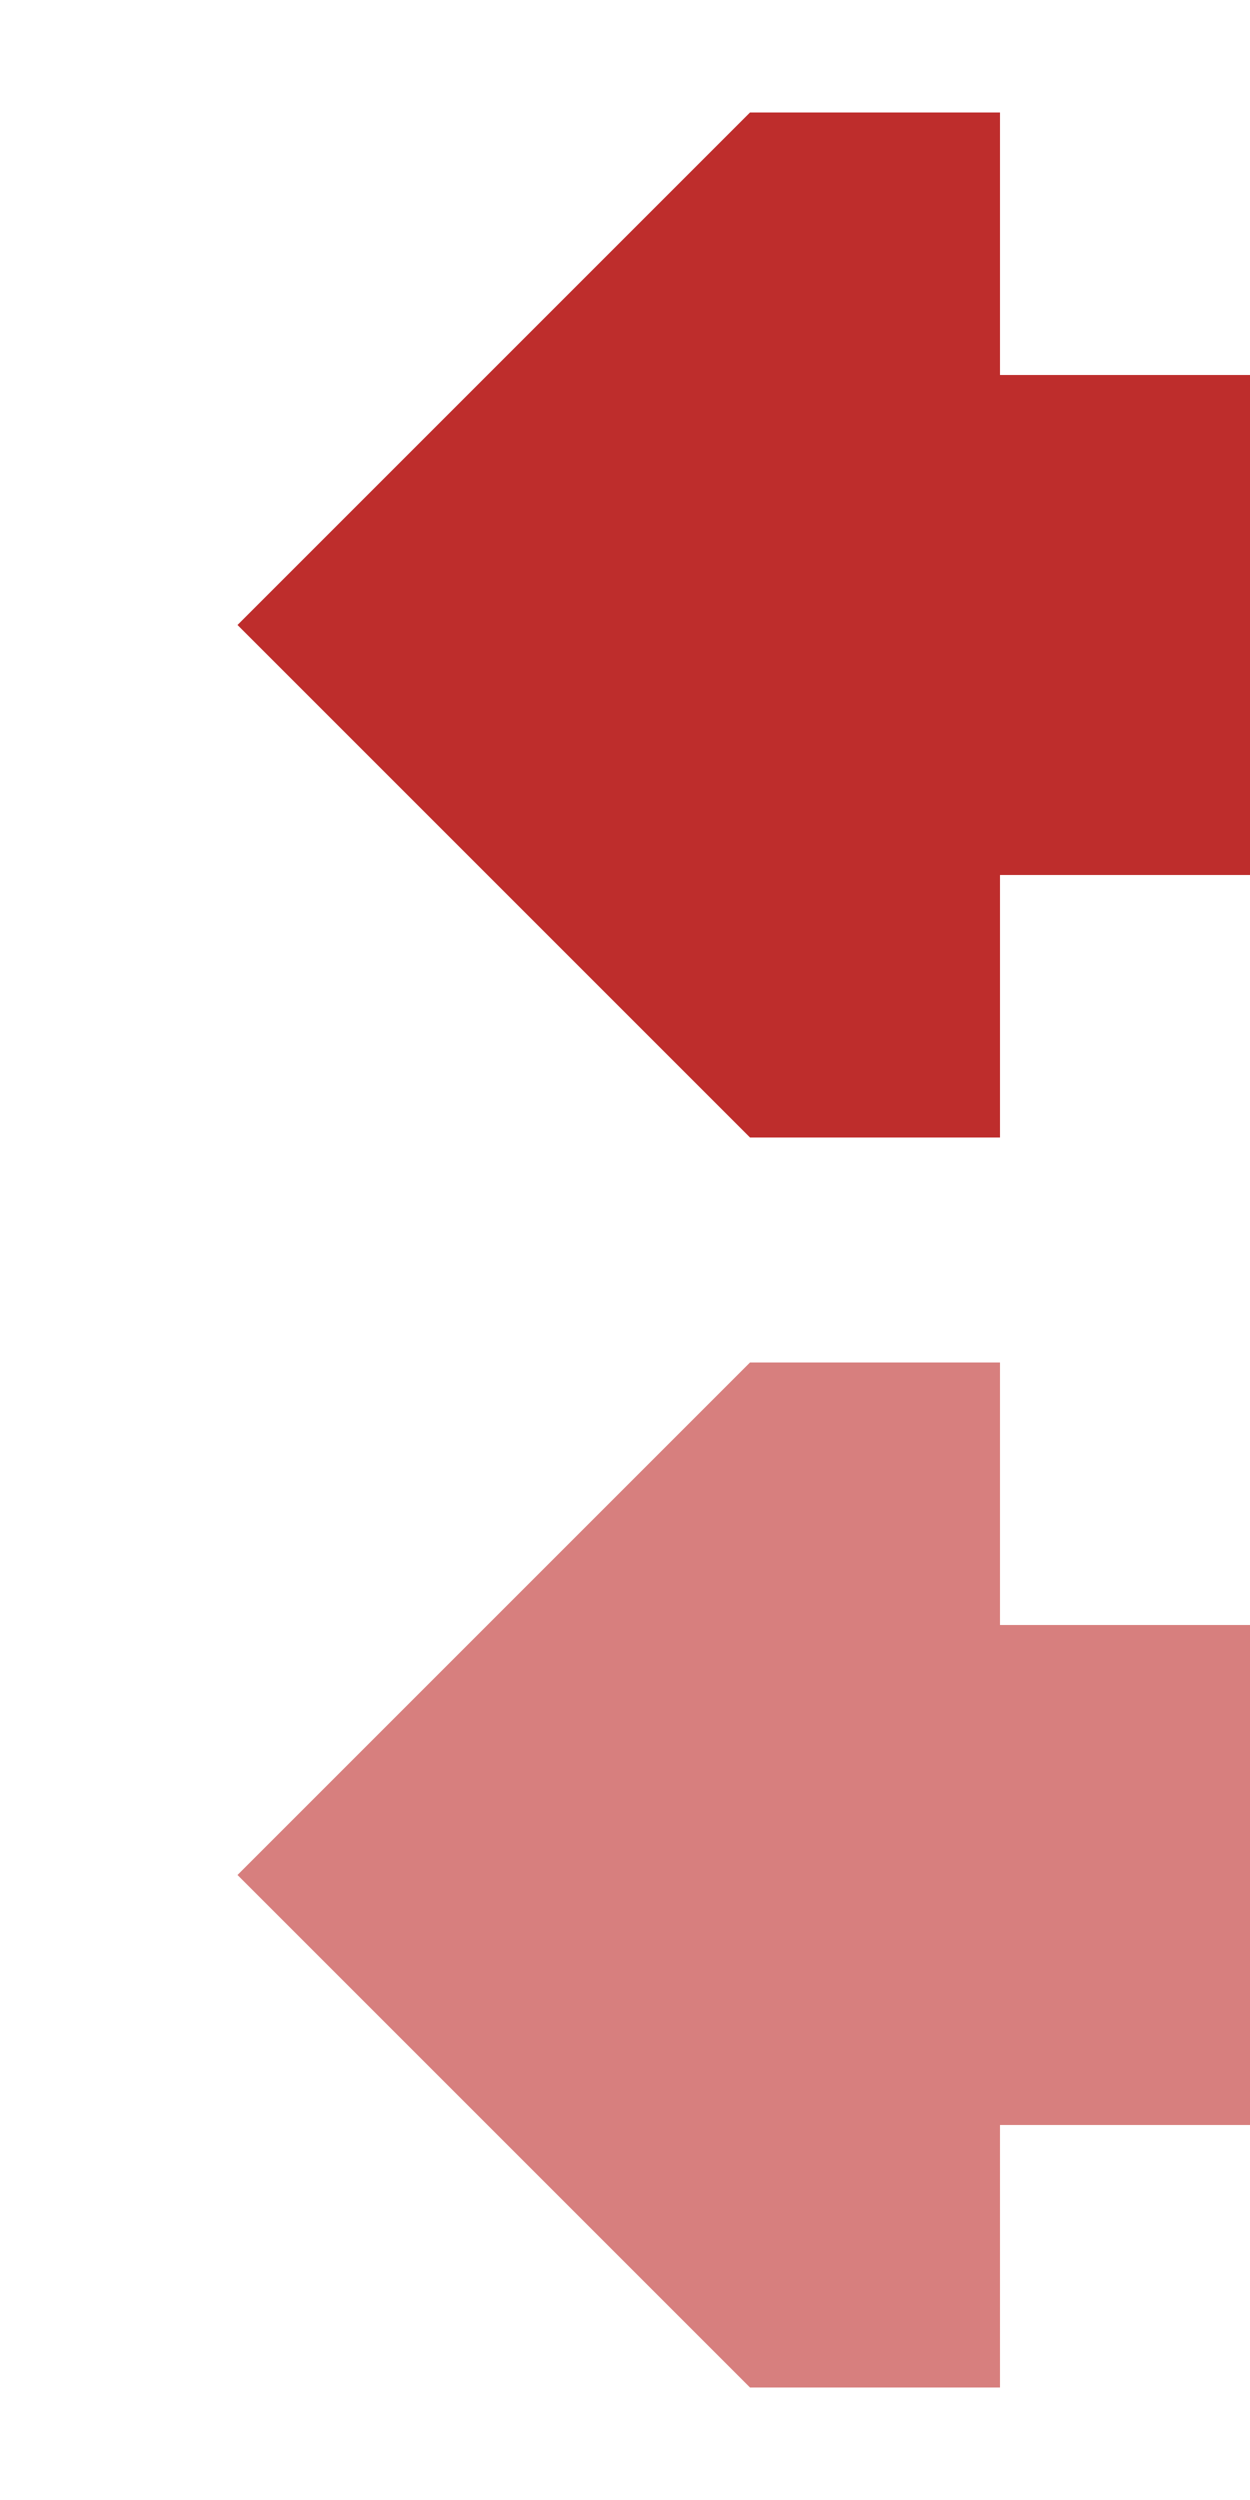 <?xml version="1.0" encoding="UTF-8"?>
<svg xmlns="http://www.w3.org/2000/svg" width="250" height="500">
 <title>edvCONTgq</title>
 <path fill="#D77F7E" d="M 150,272.5 h 50 V 325 h 50 v 100 h -50 v 52.5 H 150 L 47.5,375"/>
 <path fill="#BE2D2C" d="M 150,22.5 h 50 V 75 h 50 v 100 h -50 v 52.5 H 150 L 47.5,125"/>
</svg>
